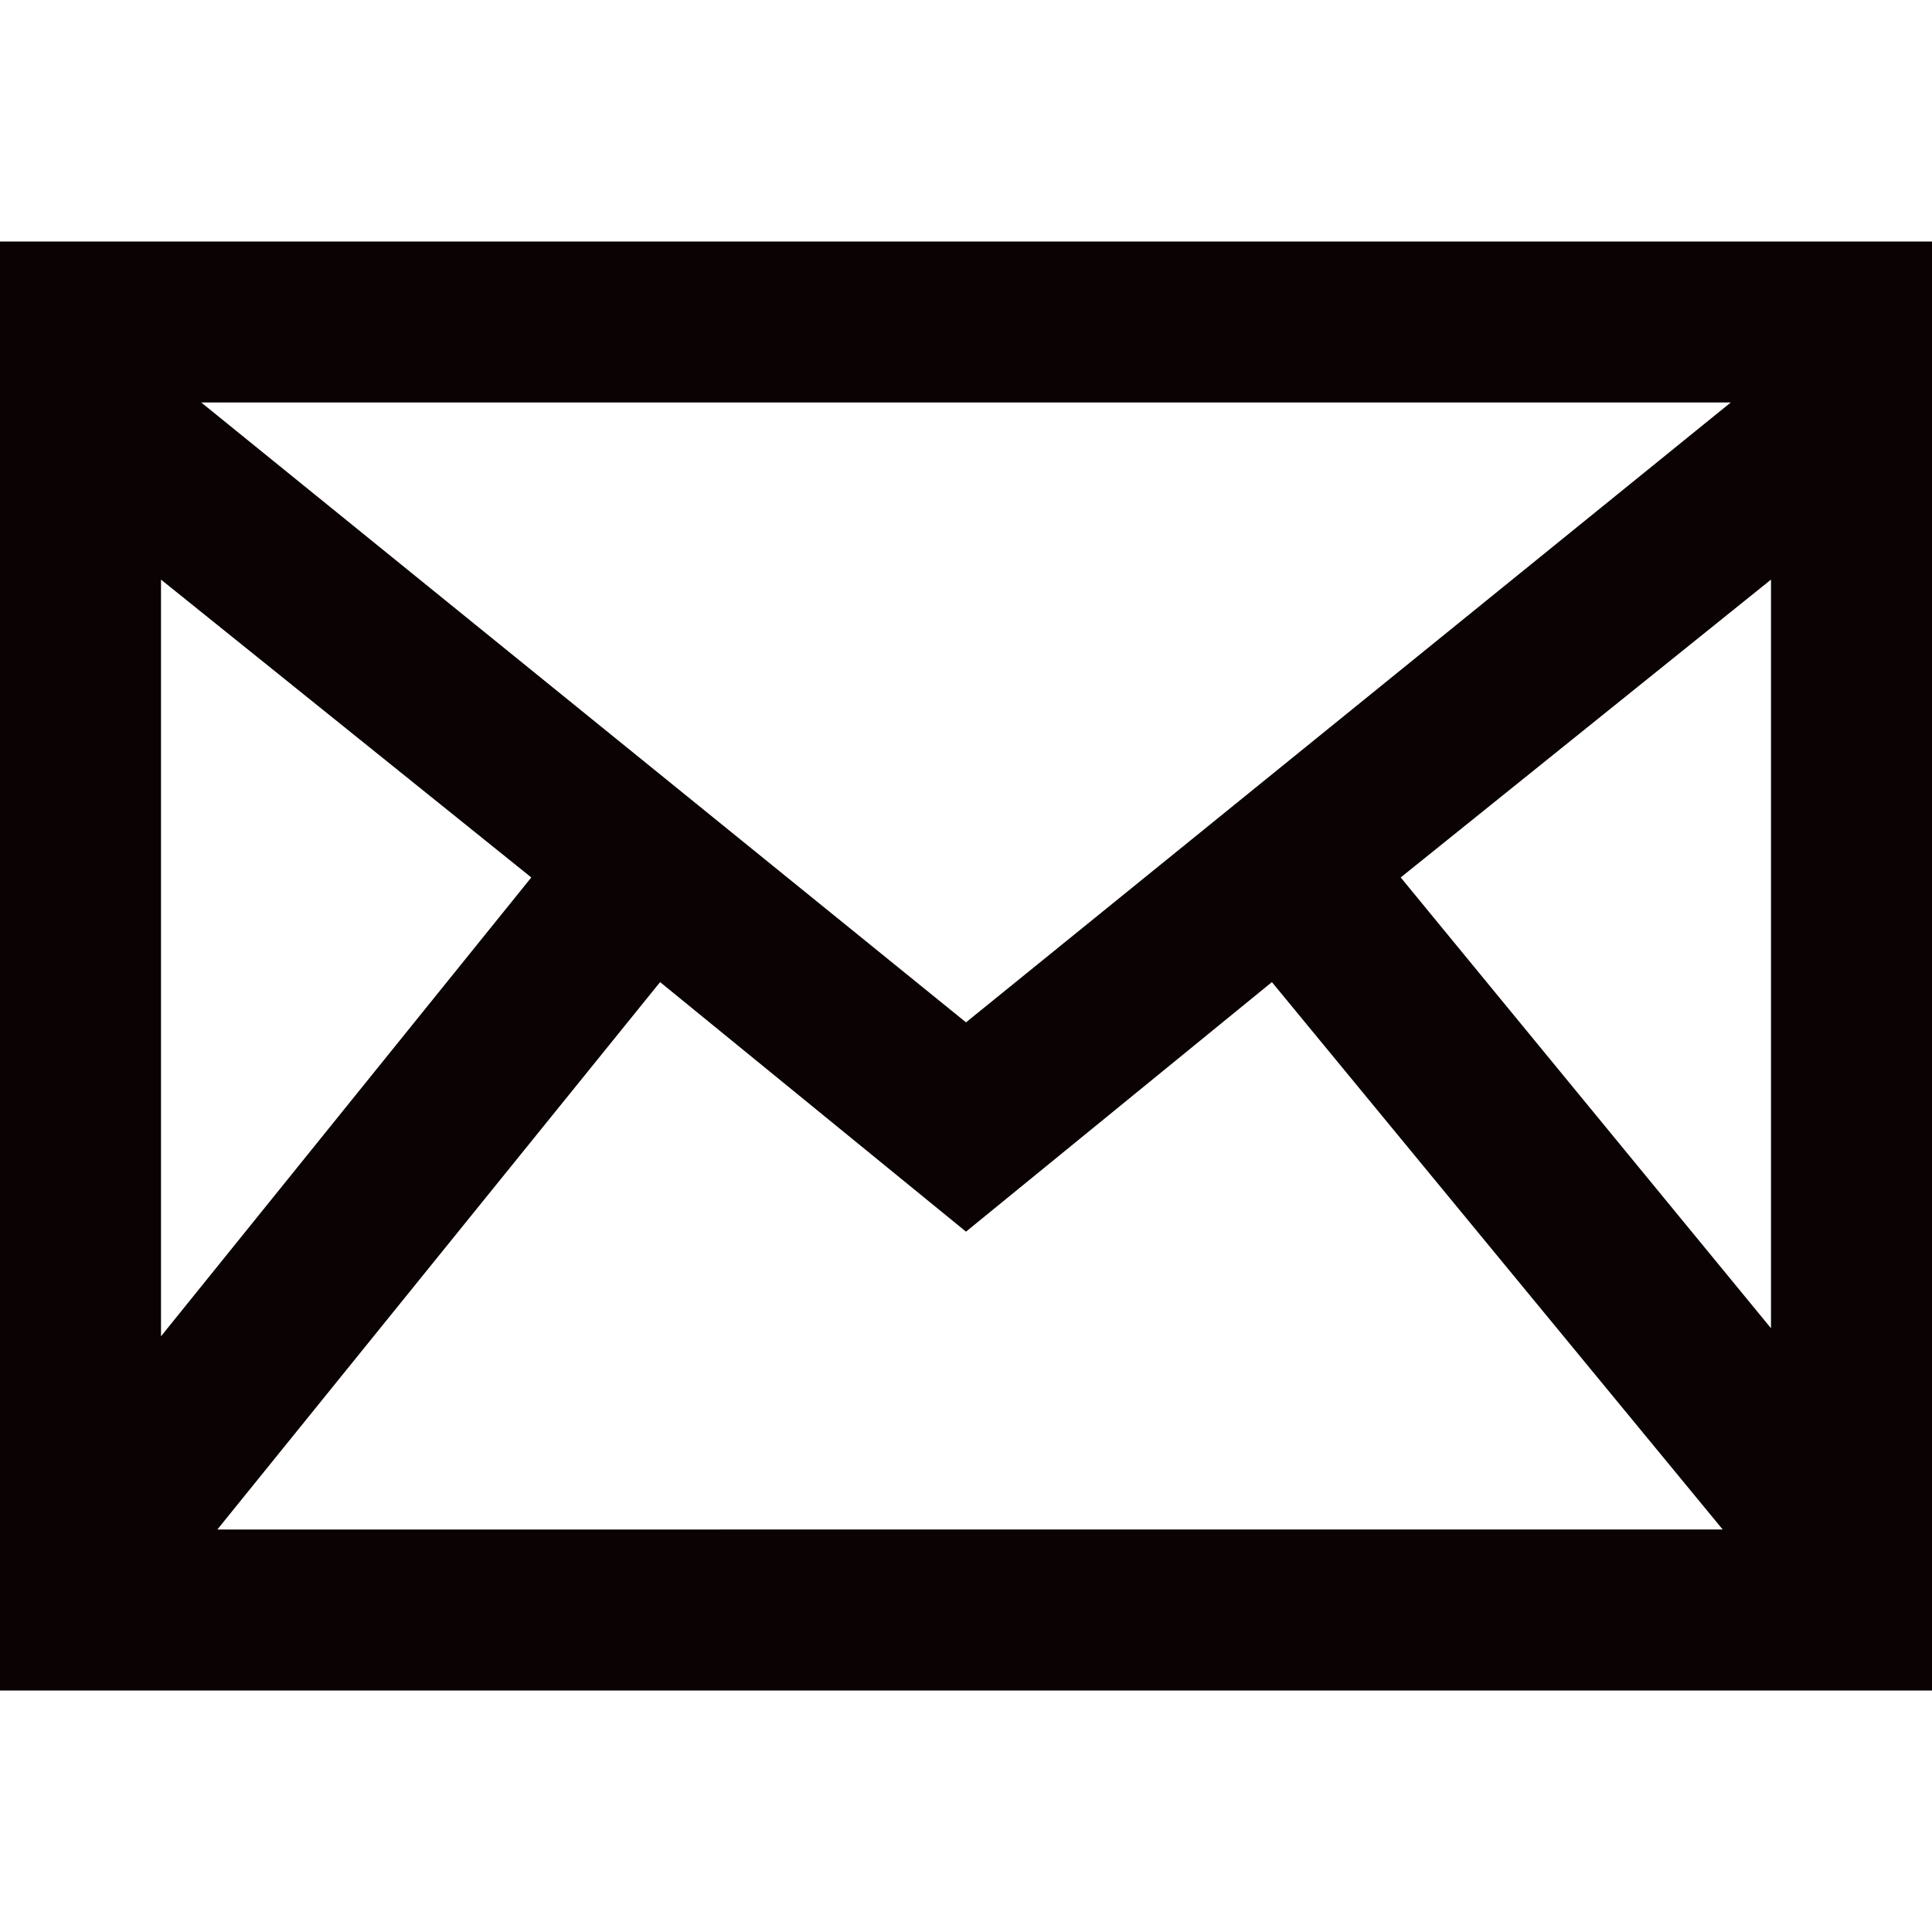 <?xml version="1.0" encoding="UTF-8"?>
<svg id="Layer_1" data-name="Layer 1" xmlns="http://www.w3.org/2000/svg" version="1.1" viewBox="0 0 24 24">
  <defs>
    <style>
      .cls-1 {
        fill: #0a0203;
        stroke-width: 0px;
      }
    </style>
  </defs>
  <path class="cls-1" d="M0,3v18h24V3H0ZM6.6,10.9l-4.6,5.7V7.2l4.6,3.7ZM2.5,5h19l-9.5,7.7L2.5,5ZM8.2,12.2l3.8,3.1,3.8-3.1,5.6,6.8H2.7l5.5-6.8ZM17.4,10.9l4.6-3.7v9.3l-4.6-5.6Z"/>
</svg>